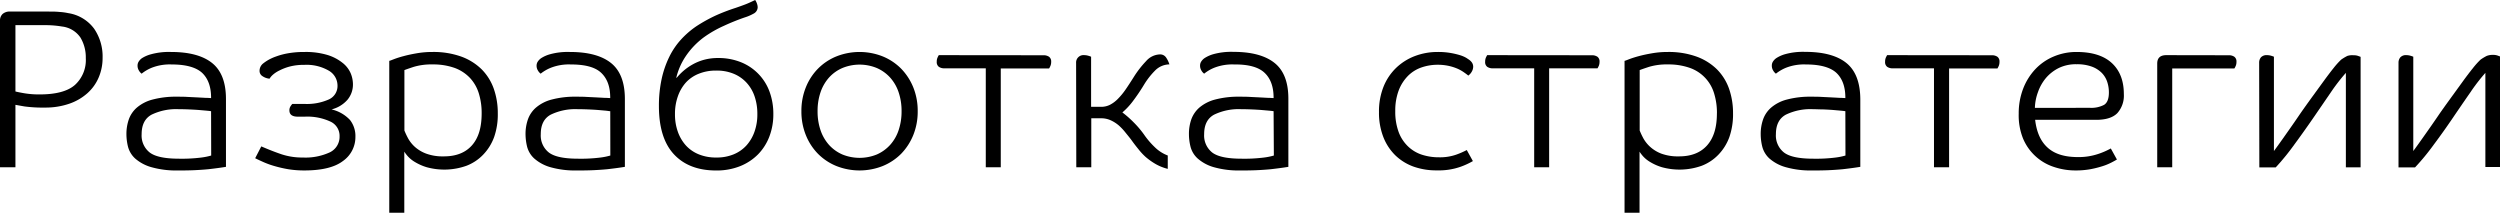<?xml version="1.0" encoding="UTF-8"?> <svg xmlns="http://www.w3.org/2000/svg" viewBox="0 0 678.65 57.74"> <title>Ресурс 52</title> <g id="Слой_2" data-name="Слой 2"> <g id="Слой_1-2" data-name="Слой 1"> <path d="M27.85,15.71A13.37,13.37,0,0,1,26.8,21a12,12,0,0,1-3.05,4.28,14.37,14.37,0,0,1-4.93,2.87,19.72,19.72,0,0,1-6.68,1.05,36.67,36.67,0,0,1-5.52-.31l-2.43-.43V45.41H0V5.61A2.39,2.39,0,0,1,.68,3.82a2.86,2.86,0,0,1,2.09-.68H13.31c.9,0,1.83,0,2.77.1a15.6,15.6,0,0,1,2.47.33,10.75,10.75,0,0,1,7,4.22A13.34,13.34,0,0,1,27.85,15.71Zm-4.56.06a10.44,10.44,0,0,0-1.45-5.57,7,7,0,0,0-5-3,26.84,26.84,0,0,0-4.8-.37H4.19v18c.45.12,1.26.29,2.43.49a23.94,23.94,0,0,0,4.16.31q6.66,0,9.58-2.59A9.12,9.12,0,0,0,23.29,15.77Z"></path> <path d="M46.64,17.5a13.45,13.45,0,0,0-5.45.89A10.92,10.92,0,0,0,38.45,20a2.77,2.77,0,0,1-.77-.9,2.43,2.43,0,0,1-.34-1.26,2,2,0,0,1,.34-1.17,3.39,3.39,0,0,1,.83-.86A8.81,8.81,0,0,1,41,14.73a18.2,18.2,0,0,1,5.43-.62q7.4,0,11.15,3t3.76,9.74V45.29c-1.19.2-2.8.42-4.81.65a77,77,0,0,1-8,.33,24.79,24.79,0,0,1-7.55-.92A11.32,11.32,0,0,1,36.66,43a6.61,6.61,0,0,1-1.91-3.17,14.18,14.18,0,0,1-.43-3.42,11.94,11.94,0,0,1,.65-4,7.58,7.58,0,0,1,2.22-3.23,10.68,10.68,0,0,1,4.25-2.16,24.67,24.67,0,0,1,6.68-.77c.91,0,1.83,0,2.78.06l2.64.13,2.22.12c.66,0,1.17.06,1.54.06v-.12q0-4.44-2.46-6.75C53.2,18.27,50.46,17.5,46.64,17.5ZM57.3,30.19q-.3-.06-1.23-.15l-2.16-.19c-.82-.06-1.71-.11-2.68-.15s-1.88-.06-2.74-.06a15.32,15.32,0,0,0-7.33,1.48q-2.71,1.47-2.71,5.3a5.85,5.85,0,0,0,2.22,5c1.48,1.11,4.12,1.66,7.95,1.66a42.21,42.21,0,0,0,6-.31,16.94,16.94,0,0,0,2.71-.55Z"></path> <path d="M80.84,31.67c-1.52,0-2.28-.57-2.28-1.72a1.92,1.92,0,0,1,.25-1,3.56,3.56,0,0,1,.55-.74h3.27A14.6,14.6,0,0,0,89.25,27a4,4,0,0,0,2.37-3.82,4.7,4.7,0,0,0-2.37-4,12,12,0,0,0-6.68-1.57,14.83,14.83,0,0,0-3.95.46,13.66,13.66,0,0,0-2.8,1.08A7.72,7.72,0,0,0,74,20.36a4.62,4.62,0,0,0-.83,1,4,4,0,0,1-1.91-.68,1.67,1.67,0,0,1-.8-1.41,2.55,2.55,0,0,1,.92-2,12.28,12.28,0,0,1,1.33-.92A12.9,12.9,0,0,1,75,15.31a18.79,18.79,0,0,1,3.29-.86,25,25,0,0,1,4.38-.34,20.46,20.46,0,0,1,6.28.83A12.34,12.34,0,0,1,93,17.07,7.25,7.25,0,0,1,95.2,19.9a7.87,7.87,0,0,1,.61,2.9,6.44,6.44,0,0,1-1.51,4.31A8.46,8.46,0,0,1,90,29.7a9.93,9.93,0,0,1,5,2.86,7.05,7.05,0,0,1,1.48,4.6,7.93,7.93,0,0,1-3.36,6.53q-3.36,2.58-10.5,2.58a26.89,26.89,0,0,1-4.35-.33,33.63,33.63,0,0,1-3.69-.84,22.86,22.86,0,0,1-3-1.07q-1.33-.59-2.31-1.08l1.66-3.21q3,1.3,5.55,2.16a17.86,17.86,0,0,0,5.73.86,15.78,15.78,0,0,0,7.33-1.41A4.68,4.68,0,0,0,92.18,37a4.25,4.25,0,0,0-2.5-4,14.84,14.84,0,0,0-6.93-1.33Z"></path> <path d="M105.67,57.74V16.51c.17,0,.6-.19,1.3-.46a27,27,0,0,1,2.65-.83c1.06-.29,2.26-.54,3.6-.77a24.42,24.42,0,0,1,4.16-.34,22.34,22.34,0,0,1,7.86,1.26,15.42,15.42,0,0,1,5.54,3.48,14.13,14.13,0,0,1,3.27,5.27,19.79,19.79,0,0,1,1.08,6.63,18.56,18.56,0,0,1-1,6.47,13.56,13.56,0,0,1-3,4.8,12.4,12.4,0,0,1-4.56,3,17.94,17.94,0,0,1-10.75.37,14,14,0,0,1-3.3-1.48,8.16,8.16,0,0,1-1.94-1.63,10.67,10.67,0,0,1-.83-1.11V57.74Zm25.08-27a17.9,17.9,0,0,0-.77-5.39,10.75,10.75,0,0,0-2.4-4.19,10.88,10.88,0,0,0-4.16-2.72,17.29,17.29,0,0,0-6-.95,16.76,16.76,0,0,0-5.18.68c-1.35.45-2.17.74-2.46.86V35.43a20.7,20.7,0,0,0,1,2.13,8.94,8.94,0,0,0,1.84,2.31,9.74,9.74,0,0,0,3.09,1.84,13,13,0,0,0,4.77.74c3.33,0,5.87-1,7.64-3S130.75,34.61,130.75,30.75Z"></path> <path d="M155,17.5a13.5,13.5,0,0,0-5.46.89A10.92,10.92,0,0,0,146.77,20a2.9,2.9,0,0,1-.77-.9,2.43,2.43,0,0,1-.34-1.26A2,2,0,0,1,146,16.7a3.57,3.57,0,0,1,.83-.86,8.76,8.76,0,0,1,2.47-1.11,18.12,18.12,0,0,1,5.42-.62q7.4,0,11.15,3t3.76,9.74V45.29c-1.19.2-2.79.42-4.81.65a77,77,0,0,1-8,.33,24.67,24.67,0,0,1-7.54-.92A11.37,11.37,0,0,1,145,43a6.61,6.61,0,0,1-1.91-3.17,14.7,14.7,0,0,1-.43-3.42,11.94,11.94,0,0,1,.65-4,7.58,7.58,0,0,1,2.22-3.23,10.68,10.68,0,0,1,4.25-2.16,24.72,24.72,0,0,1,6.68-.77c.91,0,1.83,0,2.78.06l2.65.13,2.21.12c.66,0,1.18.06,1.55.06v-.12c0-3-.83-5.21-2.47-6.75S158.79,17.5,155,17.5Zm10.66,12.69c-.21,0-.62-.09-1.24-.15l-2.15-.19c-.83-.06-1.72-.11-2.68-.15s-1.88-.06-2.75-.06a15.32,15.32,0,0,0-7.33,1.48q-2.72,1.47-2.71,5.3a5.85,5.85,0,0,0,2.22,5q2.22,1.67,7.95,1.66a42.37,42.37,0,0,0,6-.31,17.47,17.47,0,0,0,2.71-.55Z"></path> <path d="M178.87,28.84a34.41,34.41,0,0,1,.74-7.4,26.28,26.28,0,0,1,2.07-6,19.89,19.89,0,0,1,3.2-4.72A23.58,23.58,0,0,1,189,7.15a41.32,41.32,0,0,1,5.42-3,52.5,52.5,0,0,1,5.24-2c.94-.32,1.83-.64,2.65-.95S204.05.45,205,0a4,4,0,0,1,.49,1A3,3,0,0,1,205.68,2a2,2,0,0,1-1.17,1.73,12.12,12.12,0,0,1-2.35,1A59.58,59.58,0,0,0,196.53,7a31,31,0,0,0-5.4,3.08,21.06,21.06,0,0,0-5,5.21,17.91,17.91,0,0,0-2.55,5.82h.12a15.78,15.78,0,0,1,1.91-1.94,15.22,15.22,0,0,1,2.49-1.72,13.76,13.76,0,0,1,3.09-1.24,14.41,14.41,0,0,1,3.72-.46,16.27,16.27,0,0,1,6.23,1.14,13.64,13.64,0,0,1,7.76,8A17.38,17.38,0,0,1,209.93,31a16.74,16.74,0,0,1-1.08,6.07,14.06,14.06,0,0,1-3.08,4.84,14.33,14.33,0,0,1-4.87,3.2,17.08,17.08,0,0,1-6.5,1.17q-7.34,0-11.43-4.37T178.87,28.84Zm15.53-9.68a12.21,12.21,0,0,0-4.74.87,9.49,9.49,0,0,0-3.52,2.43A11.06,11.06,0,0,0,184,26.19a14.05,14.05,0,0,0-.77,4.8,13.88,13.88,0,0,0,.77,4.75,11.06,11.06,0,0,0,2.18,3.73,9.61,9.61,0,0,0,3.52,2.43,12.21,12.21,0,0,0,4.74.86,12,12,0,0,0,4.71-.86,9.66,9.66,0,0,0,3.49-2.43,11.06,11.06,0,0,0,2.18-3.73,13.88,13.88,0,0,0,.77-4.75,14.56,14.56,0,0,0-.74-4.8,10.44,10.44,0,0,0-2.18-3.73A9.83,9.83,0,0,0,199.11,20,12,12,0,0,0,194.4,19.16Z"></path> <path d="M249.12,30.19a17,17,0,0,1-1.2,6.47,15.75,15.75,0,0,1-3.3,5.09,15.09,15.09,0,0,1-5,3.32,17.06,17.06,0,0,1-12.57,0,15,15,0,0,1-5-3.32,15.43,15.43,0,0,1-3.3-5.09,17,17,0,0,1-1.2-6.47,17,17,0,0,1,1.2-6.47,15.38,15.38,0,0,1,3.3-5.08,14.86,14.86,0,0,1,5-3.33,17.06,17.06,0,0,1,12.57,0,15,15,0,0,1,5,3.33,15.7,15.7,0,0,1,3.3,5.08A17,17,0,0,1,249.12,30.19Zm-27.18,0a15.77,15.77,0,0,0,.8,5.15,11.57,11.57,0,0,0,2.31,4,10.64,10.64,0,0,0,3.61,2.59,12.39,12.39,0,0,0,9.37,0,10.7,10.7,0,0,0,3.6-2.59,11.26,11.26,0,0,0,2.31-4,15.77,15.77,0,0,0,.8-5.15,15.7,15.7,0,0,0-.8-5.14,11.3,11.3,0,0,0-2.31-4,10.53,10.53,0,0,0-3.6-2.58,12.27,12.27,0,0,0-9.37,0,10.48,10.48,0,0,0-3.61,2.58,11.61,11.61,0,0,0-2.31,4A15.7,15.7,0,0,0,221.94,30.19Z"></path> <path d="M283.31,15a2.55,2.55,0,0,1,1.45.4,1.57,1.57,0,0,1,.59,1.39,2.61,2.61,0,0,1-.22,1.14,4.43,4.43,0,0,1-.34.65H271.67V45.41H267.6V18.55H256.33a2.55,2.55,0,0,1-1.45-.4,1.57,1.57,0,0,1-.59-1.39,2.61,2.61,0,0,1,.22-1.14,4.43,4.43,0,0,1,.34-.65Z"></path> <path d="M292.12,17.07a2,2,0,0,1,2.22-2.1,3.92,3.92,0,0,1,1.08.16,4.91,4.91,0,0,1,.77.27V29h2.71a5.33,5.33,0,0,0,2.41-.55,8.56,8.56,0,0,0,2.15-1.61,18.44,18.44,0,0,0,2.1-2.55c.69-1,1.45-2.17,2.28-3.49a27.16,27.16,0,0,1,3.29-4.22,5.17,5.17,0,0,1,3.73-1.81,1.92,1.92,0,0,1,1.7.86,7.17,7.17,0,0,1,.89,1.85,5.53,5.53,0,0,0-3.91,1.69,20.4,20.4,0,0,0-3,3.85,51.35,51.35,0,0,1-3.05,4.5,18.71,18.71,0,0,1-2.81,3,27.48,27.48,0,0,1,3.05,2.68,26.14,26.14,0,0,1,2.81,3.3,22,22,0,0,0,3,3.51A10.07,10.07,0,0,0,317,42.21v3.63a12.82,12.82,0,0,1-3.36-1.35A18.08,18.08,0,0,1,311,42.61,17,17,0,0,1,309,40.45c-.62-.76-1.2-1.51-1.73-2.25s-1.15-1.47-1.72-2.18a15.13,15.13,0,0,0-1.88-2,9.37,9.37,0,0,0-2.19-1.38,6.1,6.1,0,0,0-2.53-.53h-2.71V45.41h-4.07Z"></path> <path d="M335.07,17.5a13.45,13.45,0,0,0-5.45.89A10.73,10.73,0,0,0,326.88,20a2.77,2.77,0,0,1-.77-.9,2.43,2.43,0,0,1-.34-1.26,2,2,0,0,1,.34-1.17,3.39,3.39,0,0,1,.83-.86,8.81,8.81,0,0,1,2.46-1.11,18.15,18.15,0,0,1,5.43-.62q7.38,0,11.15,3t3.76,9.74V45.29c-1.2.2-2.8.42-4.81.65a77,77,0,0,1-8,.33,24.79,24.79,0,0,1-7.55-.92A11.32,11.32,0,0,1,325.09,43a6.53,6.53,0,0,1-1.91-3.17,14.18,14.18,0,0,1-.43-3.42,11.94,11.94,0,0,1,.64-4,7.77,7.77,0,0,1,2.22-3.23,10.82,10.82,0,0,1,4.25-2.16,24.8,24.8,0,0,1,6.69-.77c.9,0,1.83,0,2.77.06l2.65.13,2.22.12c.66,0,1.17.06,1.54.06v-.12q0-4.44-2.46-6.75T335.07,17.5Zm10.66,12.69q-.3-.06-1.23-.15l-2.16-.19c-.82-.06-1.71-.11-2.68-.15s-1.88-.06-2.74-.06a15.29,15.29,0,0,0-7.33,1.48q-2.71,1.47-2.71,5.3a5.87,5.87,0,0,0,2.21,5q2.22,1.67,8,1.66a42.37,42.37,0,0,0,6-.31,16.94,16.94,0,0,0,2.71-.55Z"></path> <path d="M390.65,42.7a13.3,13.3,0,0,0,4.71-.74,21.4,21.4,0,0,0,2.81-1.23l1.66,3a20.45,20.45,0,0,1-3.51,1.6,17.86,17.86,0,0,1-6.22.92,18.46,18.46,0,0,1-6.32-1,13.9,13.9,0,0,1-5-3.08,14.12,14.12,0,0,1-3.27-5,18.08,18.08,0,0,1-1.17-6.75,18,18,0,0,1,1.24-6.9A14.67,14.67,0,0,1,379,18.42a15.06,15.06,0,0,1,5.08-3.2,17.21,17.21,0,0,1,6.22-1.11,19.24,19.24,0,0,1,3.54.28,20.72,20.72,0,0,1,2.56.61,8.21,8.21,0,0,1,1.64.71c.38.25.66.43.83.56a3,3,0,0,1,.74.77,2.06,2.06,0,0,1,.3,1.14,2.75,2.75,0,0,1-.33,1.17,3.33,3.33,0,0,1-1,1.17c-.29-.25-.67-.53-1.14-.86a10.46,10.46,0,0,0-1.76-1,13.55,13.55,0,0,0-2.4-.77,14,14,0,0,0-3-.31,13.35,13.35,0,0,0-4.44.74,9.58,9.58,0,0,0-3.66,2.31,11.37,11.37,0,0,0-2.5,3.95,15.44,15.44,0,0,0-.92,5.57,15.84,15.84,0,0,0,.92,5.7,10.42,10.42,0,0,0,2.53,3.88A9.85,9.85,0,0,0,386,42,14.91,14.91,0,0,0,390.65,42.7Z"></path> <path d="M432.18,15a2.58,2.58,0,0,1,1.45.4,1.56,1.56,0,0,1,.58,1.39A2.76,2.76,0,0,1,434,17.9c-.15.31-.26.52-.34.65H420.53V45.41h-4.06V18.55H405.19a2.58,2.58,0,0,1-1.45-.4,1.56,1.56,0,0,1-.58-1.39,2.76,2.76,0,0,1,.21-1.14c.15-.31.26-.52.34-.65Z"></path> <path d="M441,57.74V16.51c.16,0,.6-.19,1.3-.46a27.54,27.54,0,0,1,2.64-.83c1.07-.29,2.27-.54,3.61-.77a24.42,24.42,0,0,1,4.16-.34,22.29,22.29,0,0,1,7.85,1.26,15.38,15.38,0,0,1,5.55,3.48,14.13,14.13,0,0,1,3.27,5.27,20,20,0,0,1,1.07,6.63,18.8,18.8,0,0,1-1,6.47,13.56,13.56,0,0,1-3,4.8,12.48,12.48,0,0,1-4.56,3,17.94,17.94,0,0,1-10.75.37,13.81,13.81,0,0,1-3.3-1.48,8.16,8.16,0,0,1-1.94-1.63,10.67,10.67,0,0,1-.83-1.11V57.74Zm25.08-27a17.9,17.9,0,0,0-.77-5.39,10.49,10.49,0,0,0-6.56-6.91,17.29,17.29,0,0,0-6-.95,16.72,16.72,0,0,0-5.18.68c-1.35.45-2.18.74-2.46.86V35.43a20.4,20.4,0,0,0,1,2.13,9.21,9.21,0,0,0,1.85,2.31A9.69,9.69,0,0,0,451,41.71a13.08,13.08,0,0,0,4.78.74c3.33,0,5.87-1,7.64-3S466.07,34.61,466.07,30.75Z"></path> <path d="M490.28,17.5a13.45,13.45,0,0,0-5.45.89A10.92,10.92,0,0,0,482.09,20a2.77,2.77,0,0,1-.77-.9,2.43,2.43,0,0,1-.34-1.26,2,2,0,0,1,.34-1.17,3.39,3.39,0,0,1,.83-.86,8.76,8.76,0,0,1,2.47-1.11,18.12,18.12,0,0,1,5.42-.62q7.4,0,11.15,3T505,26.87V45.29c-1.19.2-2.79.42-4.81.65a77,77,0,0,1-8,.33,24.79,24.79,0,0,1-7.55-.92A11.32,11.32,0,0,1,480.3,43a6.61,6.61,0,0,1-1.91-3.17,14.18,14.18,0,0,1-.43-3.42,11.94,11.94,0,0,1,.65-4,7.58,7.58,0,0,1,2.22-3.23,10.68,10.68,0,0,1,4.25-2.16,24.67,24.67,0,0,1,6.68-.77c.91,0,1.83,0,2.78.06l2.65.13,2.21.12c.66,0,1.17.06,1.54.06v-.12q0-4.44-2.46-6.75C496.84,18.27,494.1,17.5,490.28,17.5Zm10.66,12.69q-.3-.06-1.23-.15l-2.16-.19q-1.23-.09-2.67-.15c-1,0-1.88-.06-2.75-.06a15.32,15.32,0,0,0-7.33,1.48q-2.71,1.47-2.71,5.3a5.85,5.85,0,0,0,2.22,5q2.22,1.67,7.95,1.66a42.21,42.21,0,0,0,6-.31,16.94,16.94,0,0,0,2.71-.55Z"></path> <path d="M540.75,15a2.58,2.58,0,0,1,1.45.4,1.56,1.56,0,0,1,.58,1.39,2.76,2.76,0,0,1-.21,1.14c-.15.31-.26.52-.34.65H529.1V45.41H525V18.55H513.76a2.55,2.55,0,0,1-1.45-.4,1.56,1.56,0,0,1-.58-1.39,2.76,2.76,0,0,1,.21-1.14c.15-.31.26-.52.34-.65Z"></path> <path d="M552.46,32.53c.41,3.5,1.59,6,3.54,7.68s4.65,2.43,8.1,2.43a16.63,16.63,0,0,0,5.42-.83A20.05,20.05,0,0,0,573,40.3l1.66,3c-.33.2-.83.48-1.51.83a15.29,15.29,0,0,1-2.47,1,27.23,27.23,0,0,1-3.26.81,21.92,21.92,0,0,1-3.91.33,18.32,18.32,0,0,1-6.1-1,13.63,13.63,0,0,1-8.26-7.73A16.85,16.85,0,0,1,548,30.87a18.58,18.58,0,0,1,1.2-6.78,16.17,16.17,0,0,1,3.3-5.3,14.63,14.63,0,0,1,5-3.45,15.73,15.73,0,0,1,6.22-1.23q6.29,0,9.55,3c2.18,2,3.27,4.83,3.27,8.44a7.13,7.13,0,0,1-1.76,5.15Q573,32.53,569,32.53Zm14.91-3.26a7.45,7.45,0,0,0,3.79-.8q1.32-.81,1.32-3.39a9,9,0,0,0-.46-2.87,6.35,6.35,0,0,0-1.48-2.43,7.49,7.49,0,0,0-2.71-1.7,11.58,11.58,0,0,0-4.1-.64,10.6,10.6,0,0,0-4.81,1,11,11,0,0,0-3.51,2.71A12.18,12.18,0,0,0,553.23,25a13.39,13.39,0,0,0-.84,4.28Z"></path> <path d="M605.08,15a2.54,2.54,0,0,1,1.44.4,1.57,1.57,0,0,1,.59,1.39,2.61,2.61,0,0,1-.22,1.14,4.43,4.43,0,0,1-.34.65H589.67V45.41H585.6V17.25c0-1.52.83-2.28,2.47-2.28Z"></path> <path d="M613.27,17.07a2.25,2.25,0,0,1,.49-1.51,2.09,2.09,0,0,1,1.67-.59,3.92,3.92,0,0,1,1.08.16,5.8,5.8,0,0,1,.77.27V41q1.47-2,3.2-4.47c1.15-1.62,2.31-3.28,3.48-5s2.35-3.35,3.54-5L630.8,22q1.51-2.07,2.74-3.61a21.42,21.42,0,0,1,2-2.21,13.52,13.52,0,0,1,1.67-1A4.36,4.36,0,0,1,638.9,15a3.57,3.57,0,0,1,1.17.16l.74.27v30h-4V19.78a51.77,51.77,0,0,0-4.07,5.27l-4.8,7q-2.54,3.68-5.18,7.27a64.19,64.19,0,0,1-5,6.13h-4.44Z"></path> <path d="M651.1,17.07a2.25,2.25,0,0,1,.5-1.51,2.05,2.05,0,0,1,1.66-.59,3.92,3.92,0,0,1,1.08.16,5.32,5.32,0,0,1,.77.27V41q1.47-2,3.2-4.47c1.15-1.62,2.31-3.28,3.48-5s2.36-3.35,3.55-5L668.63,22c1-1.38,1.92-2.58,2.75-3.61a21.42,21.42,0,0,1,2-2.21,13.54,13.54,0,0,1,1.66-1,4.42,4.42,0,0,1,1.73-.28,3.66,3.66,0,0,1,1.17.16l.74.27v30h-4V19.78a50.46,50.46,0,0,0-4.06,5.27q-2.3,3.3-4.81,7t-5.18,7.27a62.72,62.72,0,0,1-5.05,6.13H651.1Z"></path> </g> </g> </svg> 